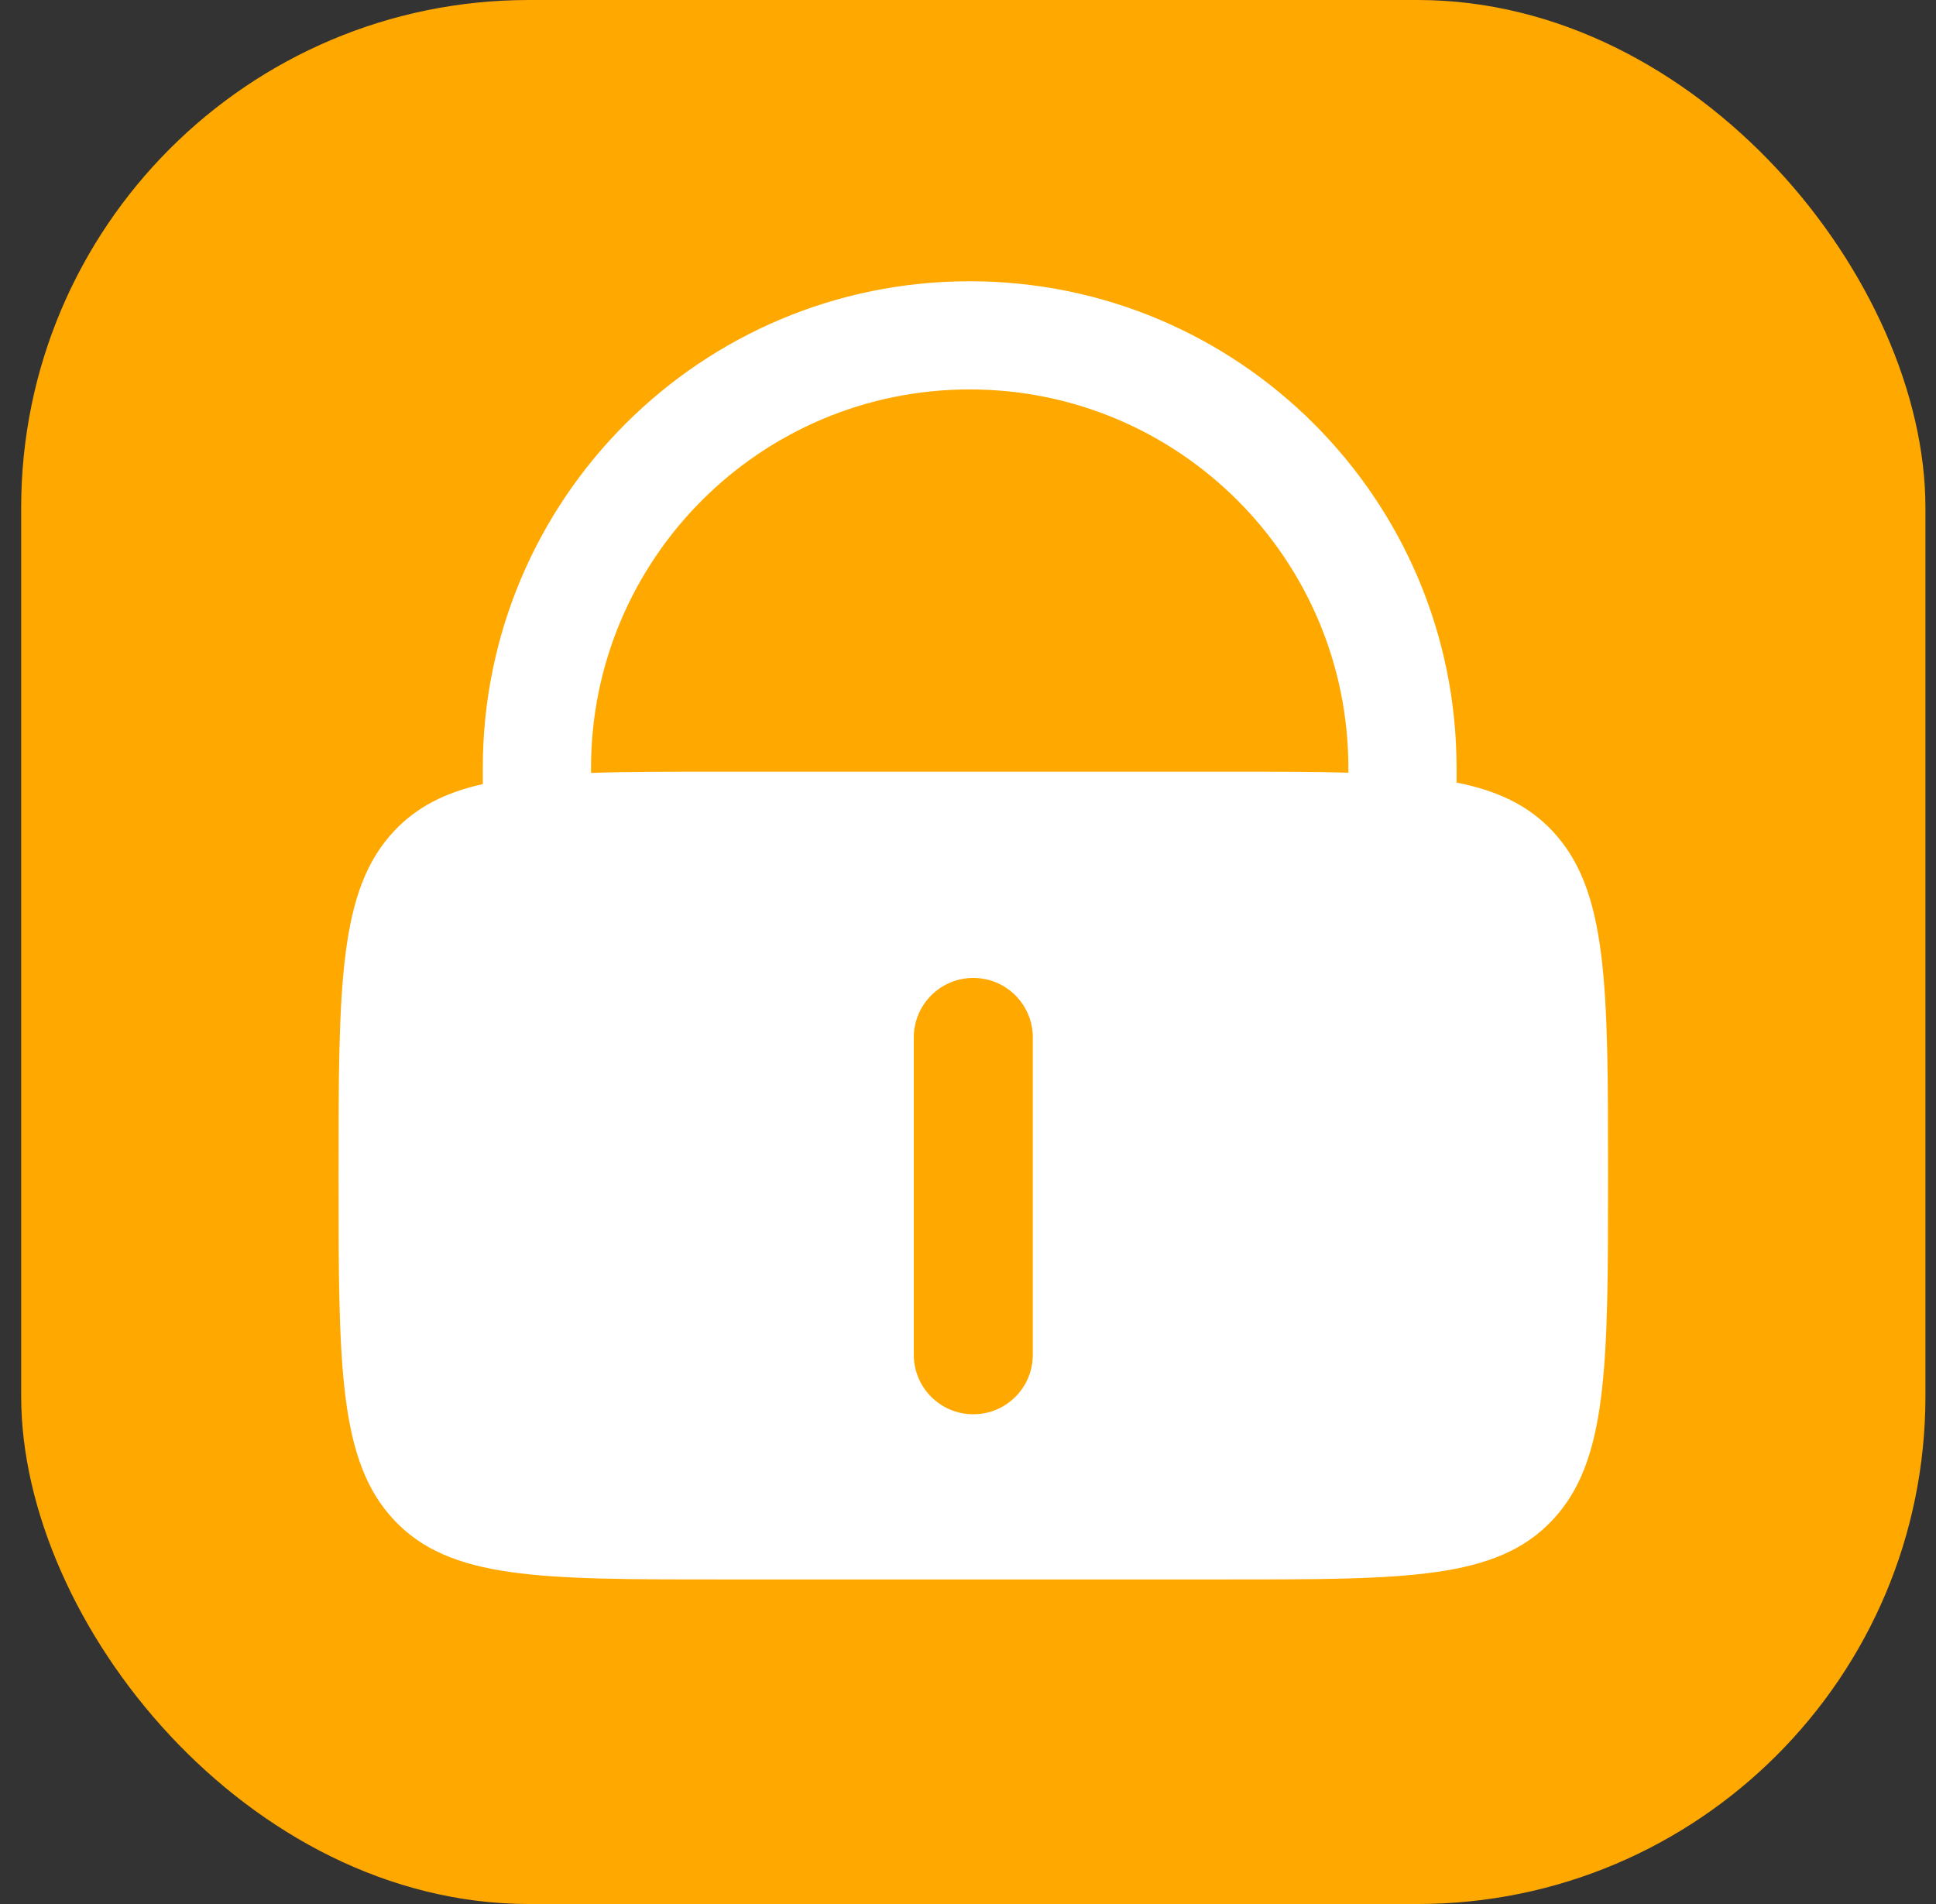 <svg width="61" height="60" viewBox="0 0 61 60" fill="none" xmlns="http://www.w3.org/2000/svg">
<rect x="0" y="0" width="61" height="60" fill="#333333" stroke="none"/>
<rect x="0.667" width="60" height="60" rx="16" fill="#FFA800"/>
<path fill-rule="evenodd" clip-rule="evenodd" d="M30.553 12.272C23.964 12.272 18.622 17.614 18.622 24.204V24.356C19.782 24.318 21.119 24.318 22.667 24.318H38.667C40.115 24.318 41.378 24.318 42.485 24.349V24.204C42.485 17.614 37.143 12.272 30.553 12.272ZM45.894 24.66V24.204C45.894 15.732 39.026 8.863 30.553 8.863C22.081 8.863 15.212 15.732 15.212 24.204V24.708C14.028 24.975 13.138 25.425 12.424 26.182C10.667 28.046 10.667 31.046 10.667 37.045C10.667 43.045 10.667 46.045 12.424 47.908C14.182 49.772 17.01 49.772 22.667 49.772H38.667C44.324 49.772 47.152 49.772 48.91 47.908C50.667 46.045 50.667 43.045 50.667 37.045C50.667 31.046 50.667 28.046 48.91 26.182C48.151 25.377 47.193 24.92 45.894 24.66Z" fill="white"/>
<path d="M32.542 32.692C32.542 31.657 31.703 30.817 30.667 30.817C29.631 30.817 28.792 31.657 28.792 32.692V42.692C28.792 43.728 29.631 44.567 30.667 44.567C31.703 44.567 32.542 43.728 32.542 42.692V32.692Z" fill="#FFA800"/>
</svg>

